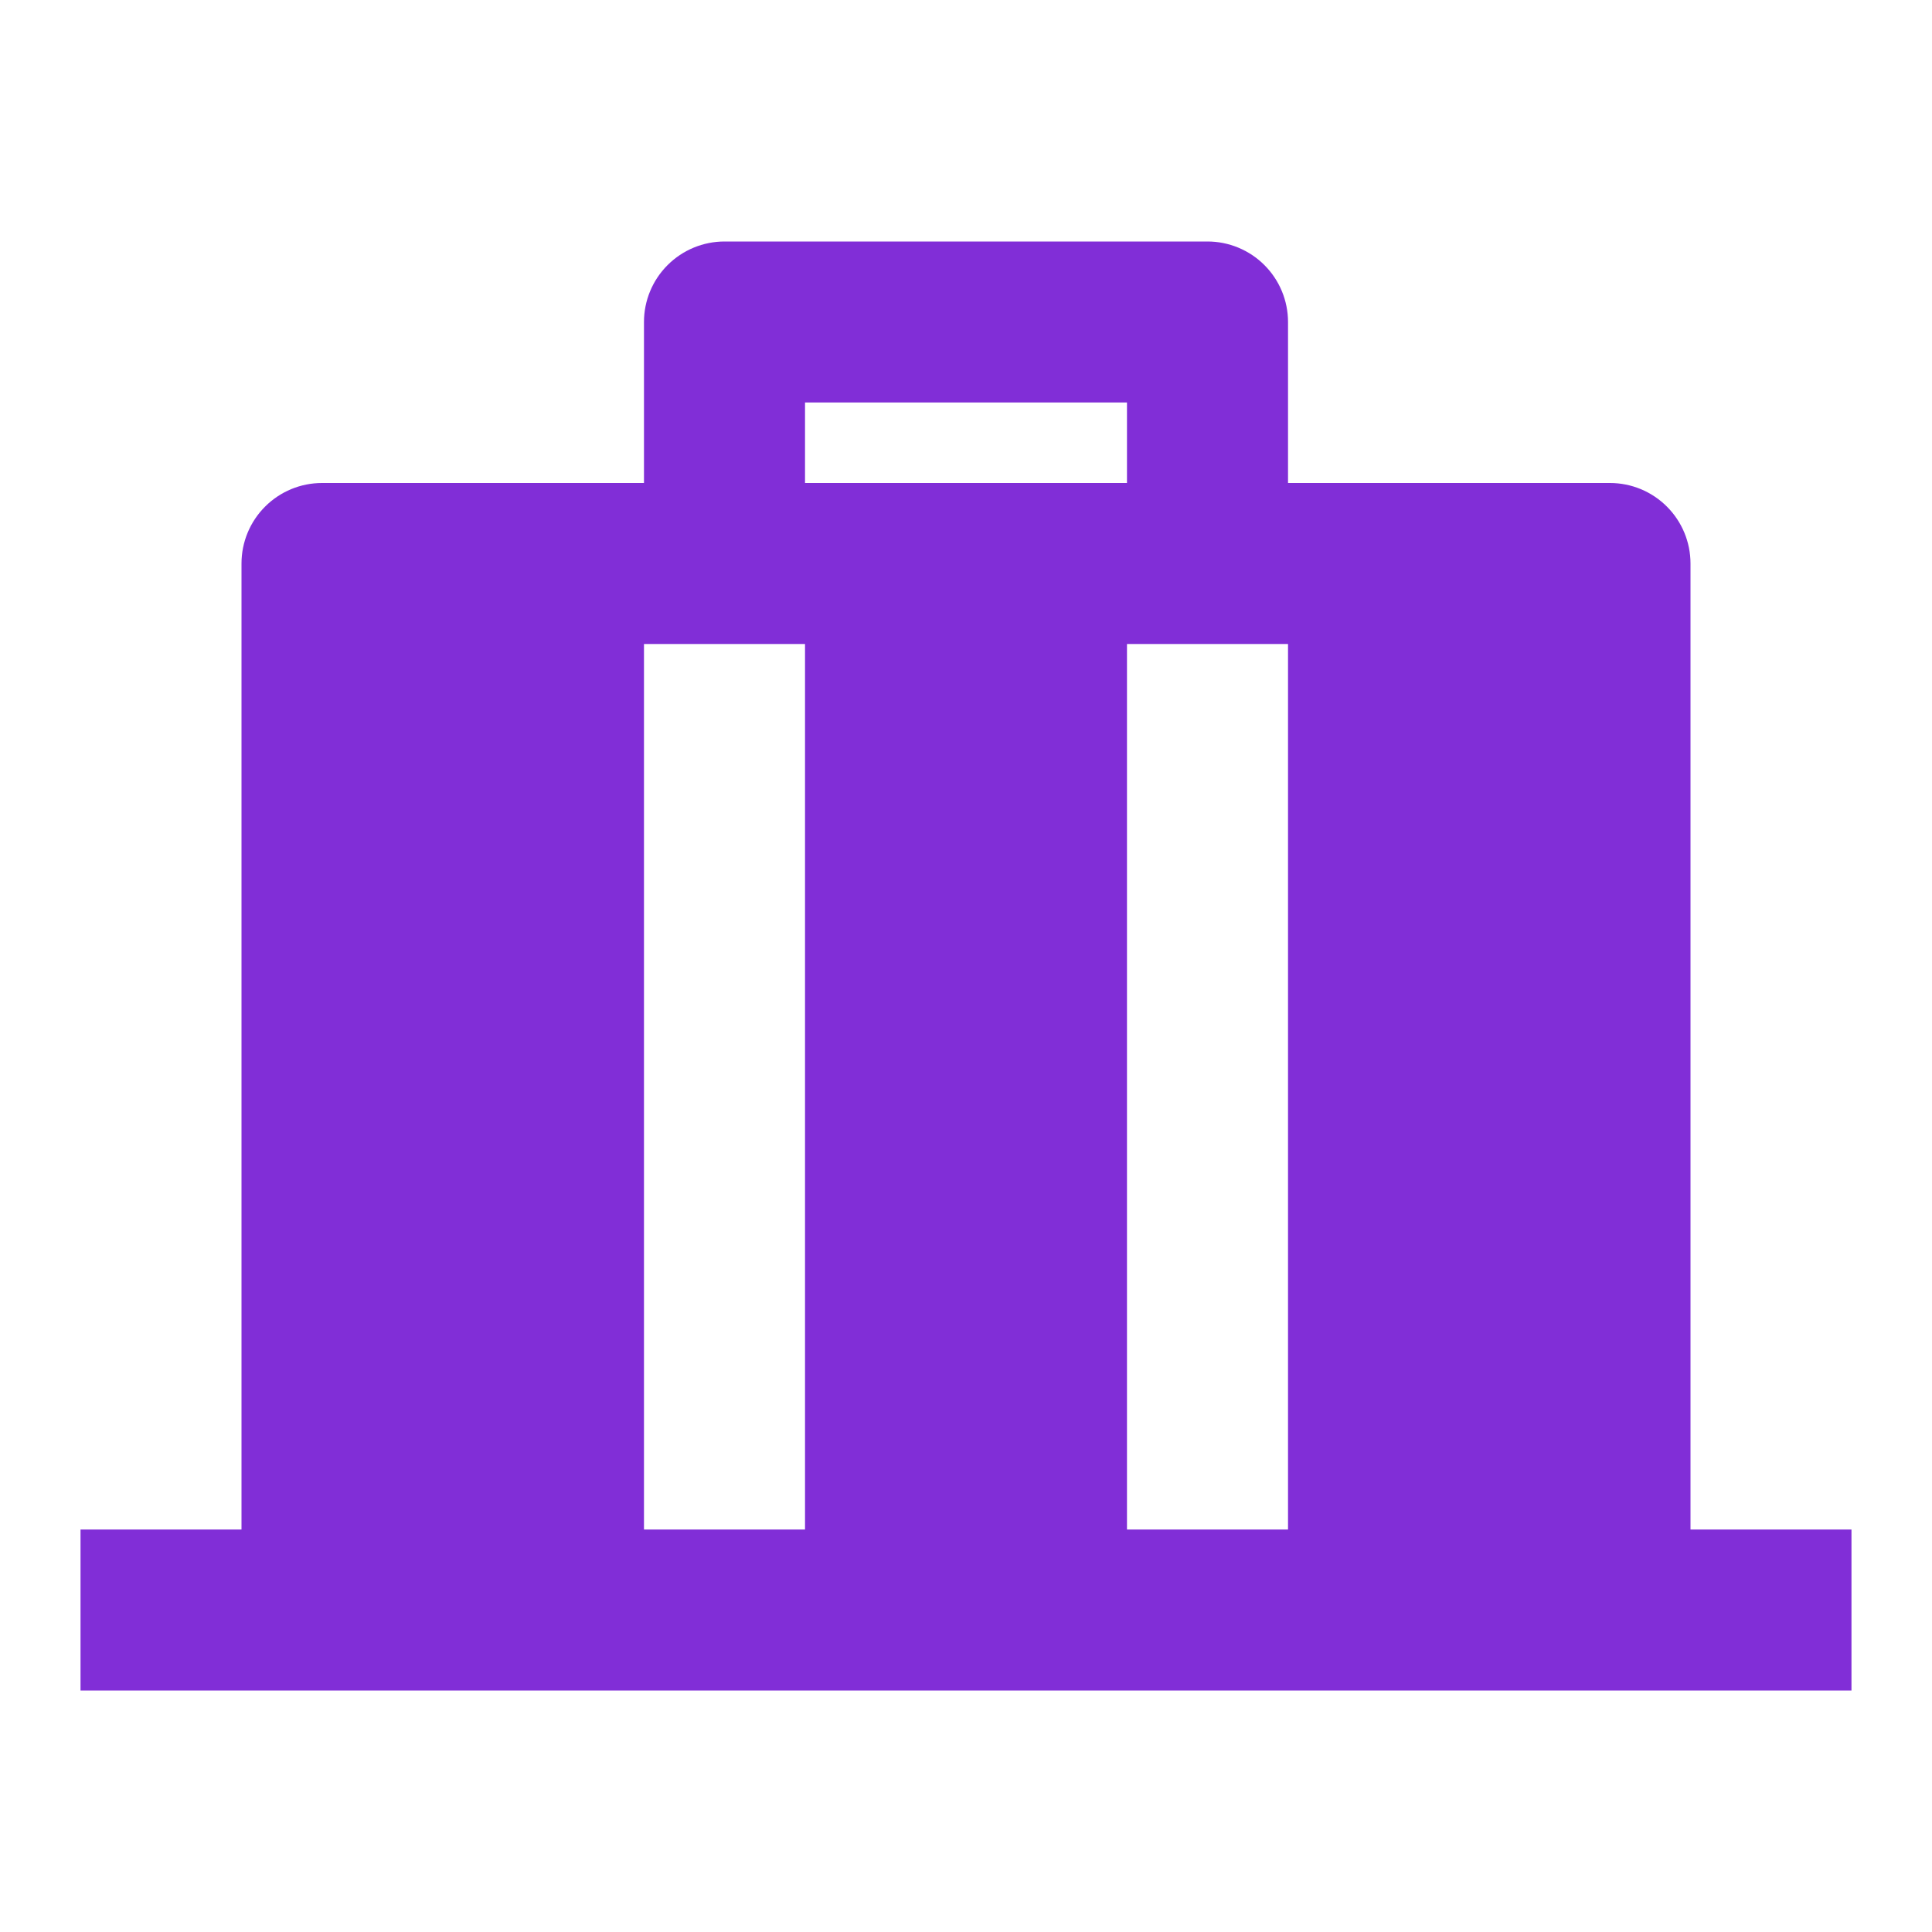 <svg width="28" height="28" viewBox="0 0 28 28" fill="none" xmlns="http://www.w3.org/2000/svg">
<path d="M17.5 3.5C17.809 3.5 18.106 3.623 18.325 3.842C18.544 4.061 18.667 4.357 18.667 4.667V7H23.333C23.643 7 23.939 7.123 24.158 7.342C24.377 7.561 24.5 7.857 24.5 8.167V22.167H26.833V24.5H1.167V22.167H3.5V8.167C3.5 7.857 3.623 7.561 3.842 7.342C4.061 7.123 4.357 7 4.667 7H9.333V4.667C9.333 4.357 9.456 4.061 9.675 3.842C9.894 3.623 10.191 3.5 10.5 3.5H17.5ZM11.667 9.333H9.333V22.167H11.667V9.333ZM18.667 9.333H16.333V22.167H18.667V9.333ZM16.333 5.833H11.667V7H16.333V5.833Z" fill="#812ED7"/>
</svg>
